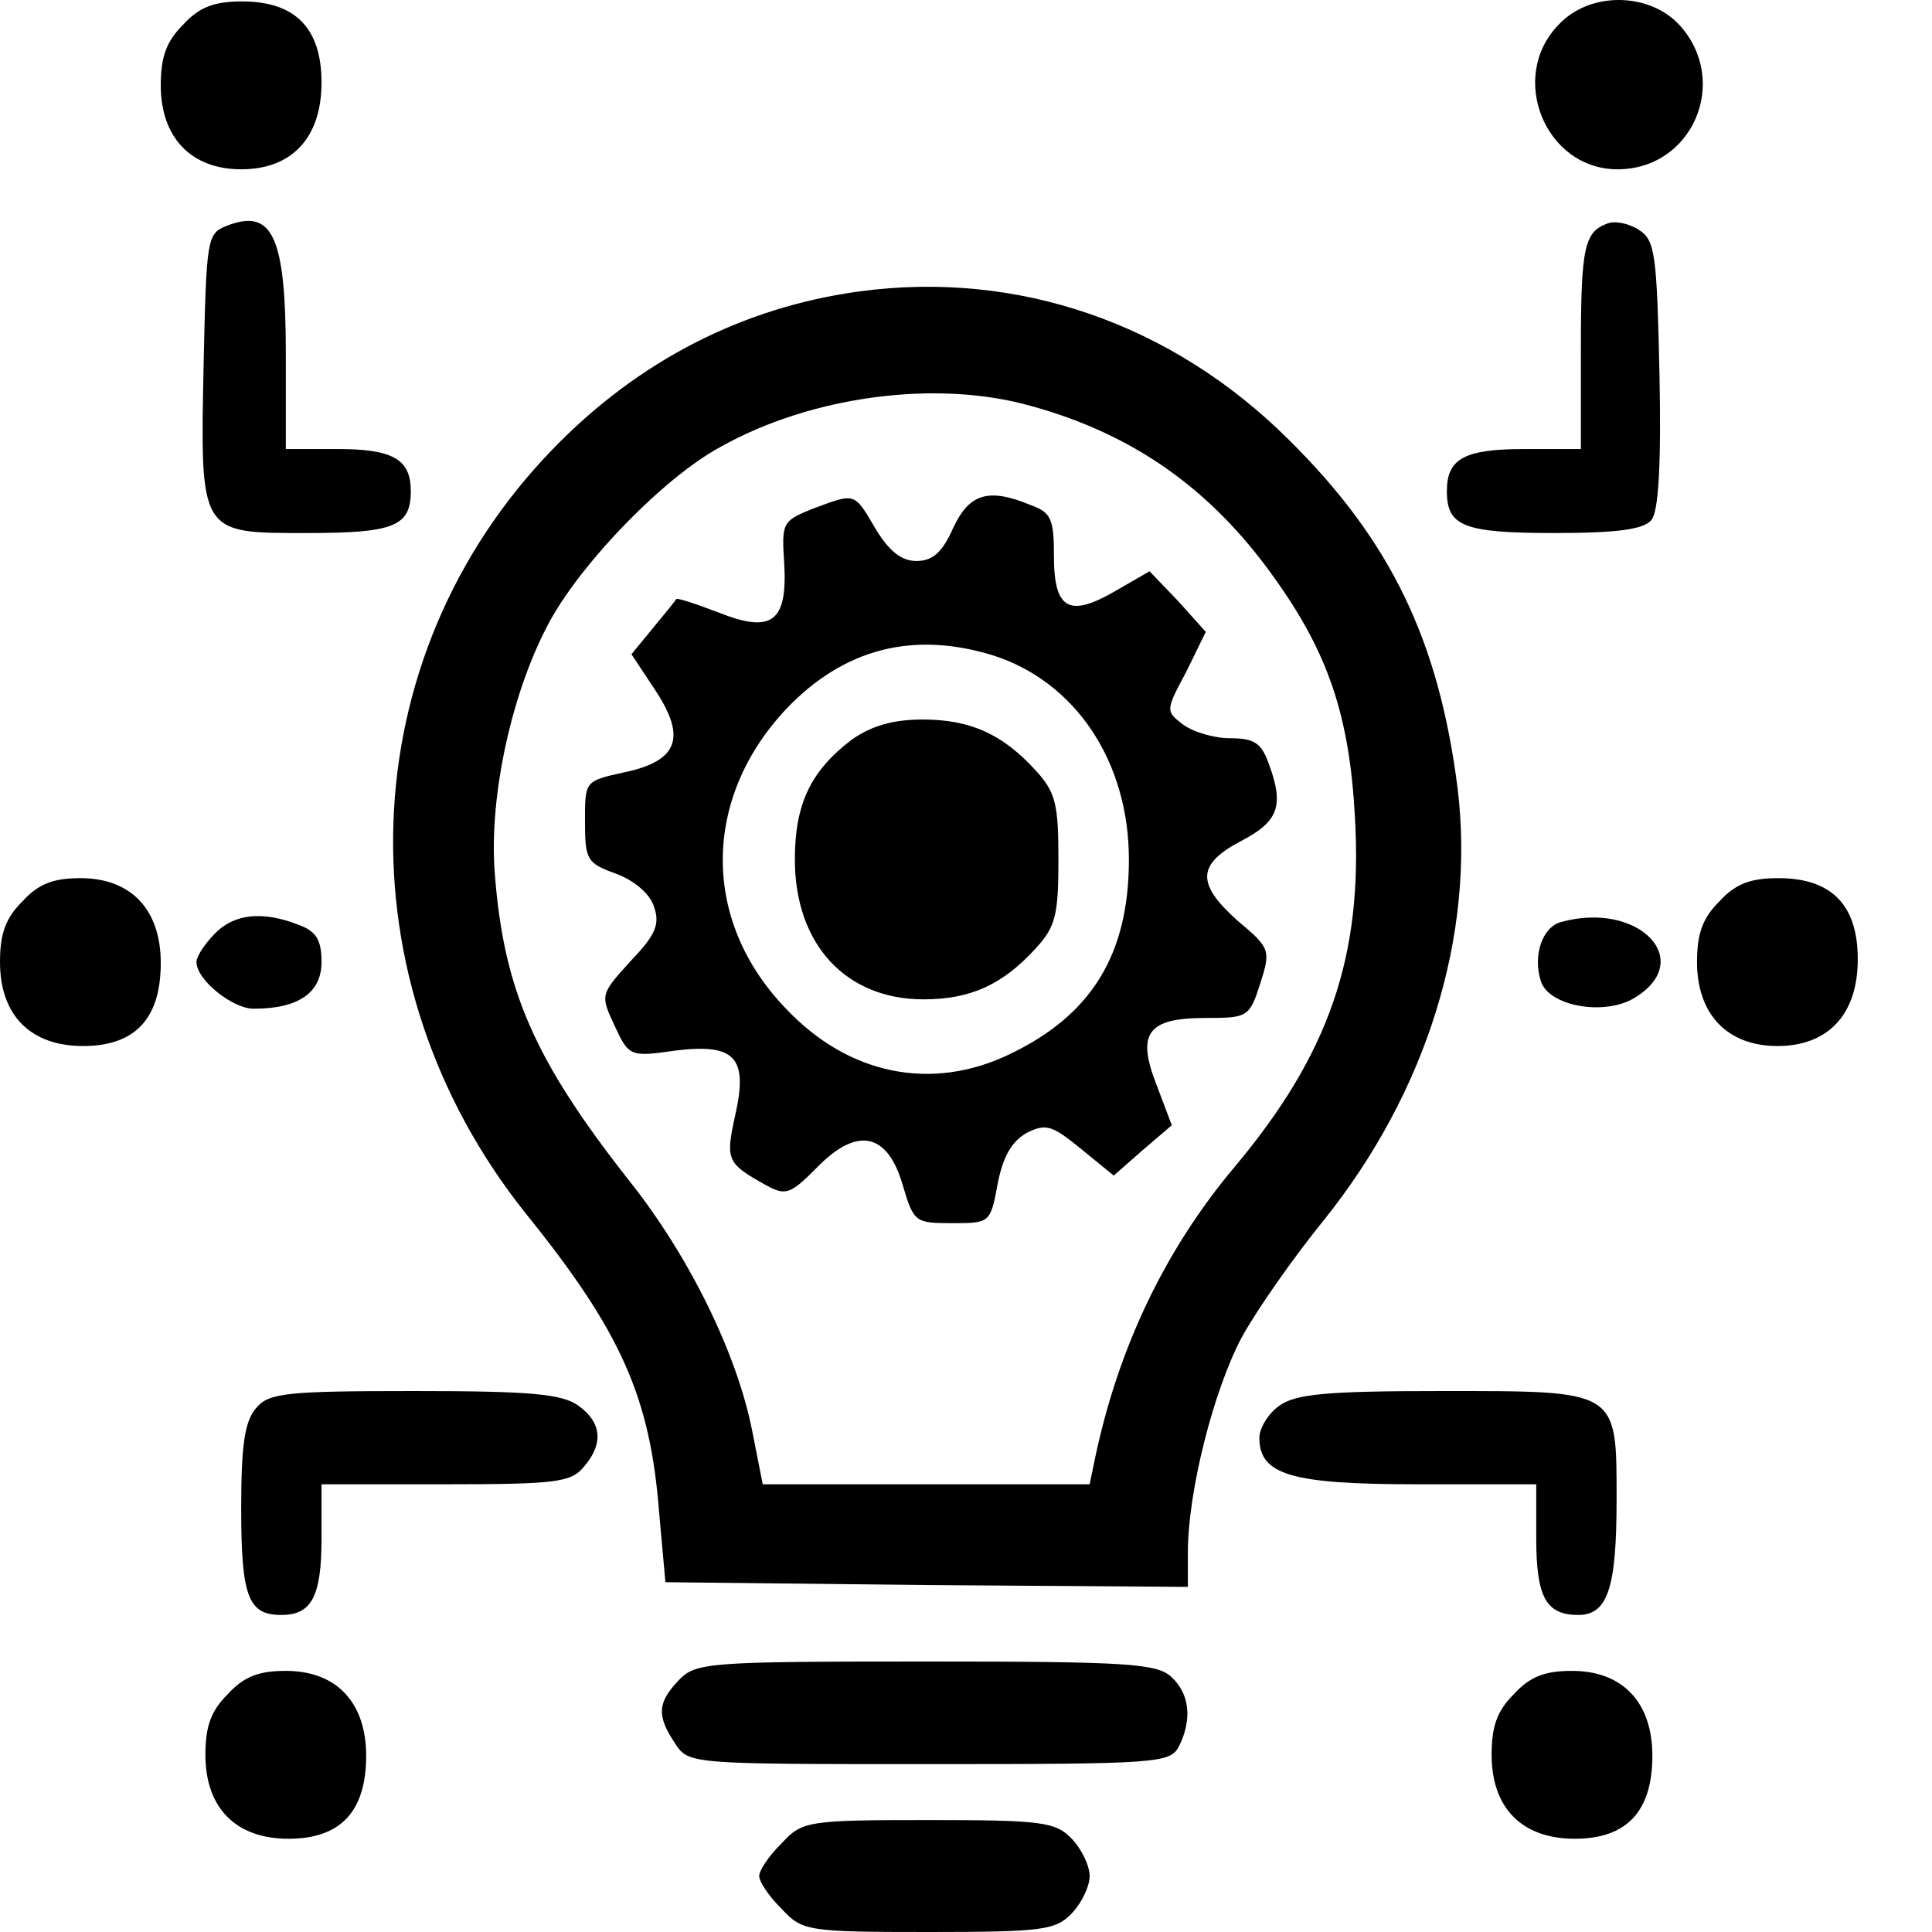 <svg width="19" height="19" viewBox="0 0 19 19" fill="none" xmlns="http://www.w3.org/2000/svg">
<path d="M1.801 0.243C1.634 0.408 1.581 0.564 1.581 0.839C1.581 1.353 1.88 1.665 2.372 1.665C2.872 1.665 3.162 1.353 3.162 0.812C3.162 0.28 2.907 0.014 2.38 0.014C2.108 0.014 1.959 0.069 1.801 0.243Z" fill="black"/>
<path d="M15.328 0.243C14.827 0.757 15.196 1.665 15.907 1.665C16.645 1.665 17.014 0.803 16.522 0.252C16.223 -0.078 15.635 -0.087 15.328 0.243Z" fill="black"/>
<path d="M2.222 2.224C2.038 2.298 2.029 2.353 2.003 3.563C1.968 5.26 1.959 5.242 3.013 5.242C3.874 5.242 4.04 5.178 4.04 4.829C4.04 4.517 3.865 4.416 3.32 4.416H2.811V3.49C2.811 2.316 2.679 2.041 2.222 2.224Z" fill="black"/>
<path d="M15.811 2.197C15.582 2.279 15.547 2.426 15.547 3.426V4.416H14.994C14.405 4.416 14.229 4.508 14.229 4.829C14.229 5.178 14.396 5.242 15.292 5.242C15.907 5.242 16.171 5.205 16.241 5.113C16.311 5.031 16.338 4.563 16.32 3.683C16.294 2.49 16.276 2.362 16.118 2.261C16.021 2.197 15.881 2.169 15.811 2.197Z" fill="black"/>
<path d="M8.45 2.866C7.308 3.022 6.28 3.545 5.437 4.416C3.443 6.471 3.338 9.644 5.174 11.938C6.105 13.093 6.394 13.735 6.482 14.873L6.544 15.56L9.117 15.588L11.682 15.606V15.267C11.682 14.662 11.937 13.671 12.209 13.157C12.359 12.882 12.719 12.369 13.017 12.002C14.027 10.745 14.511 9.204 14.335 7.755C14.15 6.297 13.676 5.315 12.675 4.325C11.524 3.178 10.005 2.655 8.45 2.866ZM10.145 3.994C11.146 4.27 11.911 4.811 12.525 5.673C13.061 6.416 13.272 7.04 13.325 8.039C13.404 9.406 13.07 10.369 12.139 11.479C11.454 12.295 10.997 13.258 10.769 14.341L10.716 14.597H9.109H7.501L7.396 14.065C7.247 13.313 6.781 12.359 6.192 11.617C5.253 10.424 4.954 9.736 4.866 8.59C4.805 7.819 5.042 6.764 5.42 6.086C5.745 5.508 6.526 4.701 7.08 4.398C7.976 3.894 9.214 3.728 10.145 3.994Z" fill="black"/>
<path d="M7.993 5.003C7.694 5.123 7.686 5.141 7.712 5.535C7.747 6.122 7.589 6.232 7.062 6.022C6.842 5.939 6.658 5.875 6.649 5.893C6.64 5.911 6.535 6.04 6.421 6.177L6.21 6.434L6.447 6.792C6.755 7.26 6.667 7.489 6.122 7.599C5.753 7.682 5.753 7.682 5.753 8.076C5.753 8.452 5.771 8.489 6.052 8.59C6.228 8.654 6.386 8.782 6.43 8.911C6.491 9.085 6.456 9.186 6.201 9.452C5.903 9.782 5.903 9.782 6.043 10.085C6.184 10.387 6.192 10.397 6.64 10.332C7.229 10.259 7.361 10.397 7.229 10.974C7.132 11.415 7.15 11.442 7.545 11.662C7.73 11.763 7.782 11.736 8.037 11.479C8.432 11.075 8.731 11.139 8.88 11.662C8.986 12.02 9.003 12.029 9.363 12.029C9.732 12.029 9.741 12.029 9.811 11.644C9.864 11.369 9.952 11.222 10.101 11.139C10.286 11.048 10.347 11.066 10.628 11.296L10.953 11.561L11.234 11.314L11.524 11.066L11.375 10.672C11.173 10.158 11.287 10.011 11.858 10.011C12.271 10.011 12.288 10.002 12.394 9.672C12.499 9.342 12.49 9.323 12.174 9.057C11.761 8.691 11.77 8.498 12.209 8.269C12.578 8.076 12.631 7.92 12.473 7.498C12.402 7.306 12.332 7.26 12.095 7.26C11.937 7.26 11.726 7.196 11.63 7.122C11.463 6.994 11.463 6.985 11.665 6.609L11.858 6.214L11.586 5.911L11.305 5.618L10.971 5.811C10.514 6.077 10.365 5.994 10.365 5.471C10.365 5.104 10.338 5.04 10.136 4.967C9.715 4.792 9.53 4.857 9.372 5.196C9.267 5.434 9.17 5.517 9.012 5.517C8.863 5.517 8.74 5.416 8.608 5.196C8.397 4.838 8.415 4.847 7.993 5.003ZM9.759 6.443C10.575 6.7 11.102 7.489 11.102 8.452C11.102 9.388 10.734 9.984 9.926 10.369C9.161 10.736 8.344 10.571 7.73 9.92C6.895 9.057 6.904 7.847 7.738 6.966C8.301 6.379 8.977 6.205 9.759 6.443Z" fill="black"/>
<path d="M8.371 7.278C7.976 7.581 7.817 7.902 7.817 8.452C7.817 9.287 8.318 9.828 9.082 9.828C9.548 9.828 9.864 9.681 10.189 9.323C10.382 9.113 10.409 8.993 10.409 8.452C10.409 7.911 10.382 7.792 10.189 7.581C9.864 7.223 9.548 7.076 9.074 7.076C8.775 7.076 8.564 7.141 8.371 7.278Z" fill="black"/>
<path d="M0.22 8.865C0.053 9.03 0 9.186 0 9.461C0 9.984 0.299 10.287 0.817 10.287C1.326 10.287 1.581 10.021 1.581 9.47C1.581 8.947 1.291 8.636 0.791 8.636C0.527 8.636 0.378 8.691 0.22 8.865Z" fill="black"/>
<path d="M16.909 8.865C16.742 9.03 16.689 9.186 16.689 9.461C16.689 9.975 16.988 10.287 17.48 10.287C17.98 10.287 18.27 9.975 18.27 9.434C18.27 8.902 18.015 8.636 17.488 8.636C17.216 8.636 17.067 8.691 16.909 8.865Z" fill="black"/>
<path d="M2.108 9.186C2.011 9.287 1.932 9.406 1.932 9.461C1.932 9.635 2.284 9.92 2.495 9.92C2.934 9.92 3.162 9.764 3.162 9.461C3.162 9.241 3.109 9.158 2.934 9.094C2.582 8.957 2.301 8.984 2.108 9.186Z" fill="black"/>
<path d="M15.354 9.067C15.169 9.113 15.073 9.397 15.152 9.644C15.222 9.892 15.767 9.993 16.065 9.819C16.689 9.452 16.118 8.856 15.354 9.067Z" fill="black"/>
<path d="M2.521 13.845C2.407 13.974 2.372 14.203 2.372 14.836C2.372 15.707 2.442 15.882 2.767 15.882C3.066 15.882 3.162 15.698 3.162 15.129V14.597H4.374C5.446 14.597 5.613 14.579 5.736 14.432C5.938 14.203 5.92 13.992 5.692 13.827C5.534 13.708 5.218 13.68 4.076 13.68C2.82 13.68 2.644 13.698 2.521 13.845Z" fill="black"/>
<path d="M12.578 13.827C12.473 13.9 12.385 14.047 12.385 14.139C12.385 14.506 12.701 14.597 13.94 14.597H15.108V15.129C15.108 15.707 15.204 15.882 15.521 15.882C15.811 15.882 15.898 15.616 15.898 14.753C15.898 13.662 15.925 13.68 14.177 13.68C13.053 13.68 12.736 13.708 12.578 13.827Z" fill="black"/>
<path d="M6.676 16.523C6.465 16.744 6.456 16.872 6.64 17.147C6.772 17.349 6.79 17.349 9.135 17.349C11.384 17.349 11.507 17.34 11.594 17.175C11.726 16.909 11.7 16.661 11.524 16.496C11.384 16.358 11.085 16.34 9.109 16.34C6.965 16.34 6.842 16.349 6.676 16.523Z" fill="black"/>
<path d="M2.24 16.661C2.073 16.826 2.02 16.982 2.02 17.257C2.02 17.78 2.319 18.083 2.837 18.083C3.347 18.083 3.601 17.817 3.601 17.267C3.601 16.744 3.311 16.432 2.811 16.432C2.547 16.432 2.398 16.487 2.24 16.661Z" fill="black"/>
<path d="M14.888 16.661C14.721 16.826 14.669 16.982 14.669 17.257C14.669 17.78 14.967 18.083 15.486 18.083C15.995 18.083 16.25 17.817 16.25 17.267C16.25 16.744 15.96 16.432 15.459 16.432C15.196 16.432 15.046 16.487 14.888 16.661Z" fill="black"/>
<path d="M7.686 18.129C7.563 18.248 7.466 18.395 7.466 18.45C7.466 18.505 7.563 18.651 7.686 18.771C7.888 18.991 7.94 19 9.135 19C10.251 19 10.382 18.982 10.54 18.817C10.637 18.716 10.716 18.551 10.716 18.45C10.716 18.349 10.637 18.184 10.54 18.083C10.382 17.918 10.251 17.899 9.135 17.899C7.94 17.899 7.888 17.909 7.686 18.129Z" fill="black"/>
</svg>
